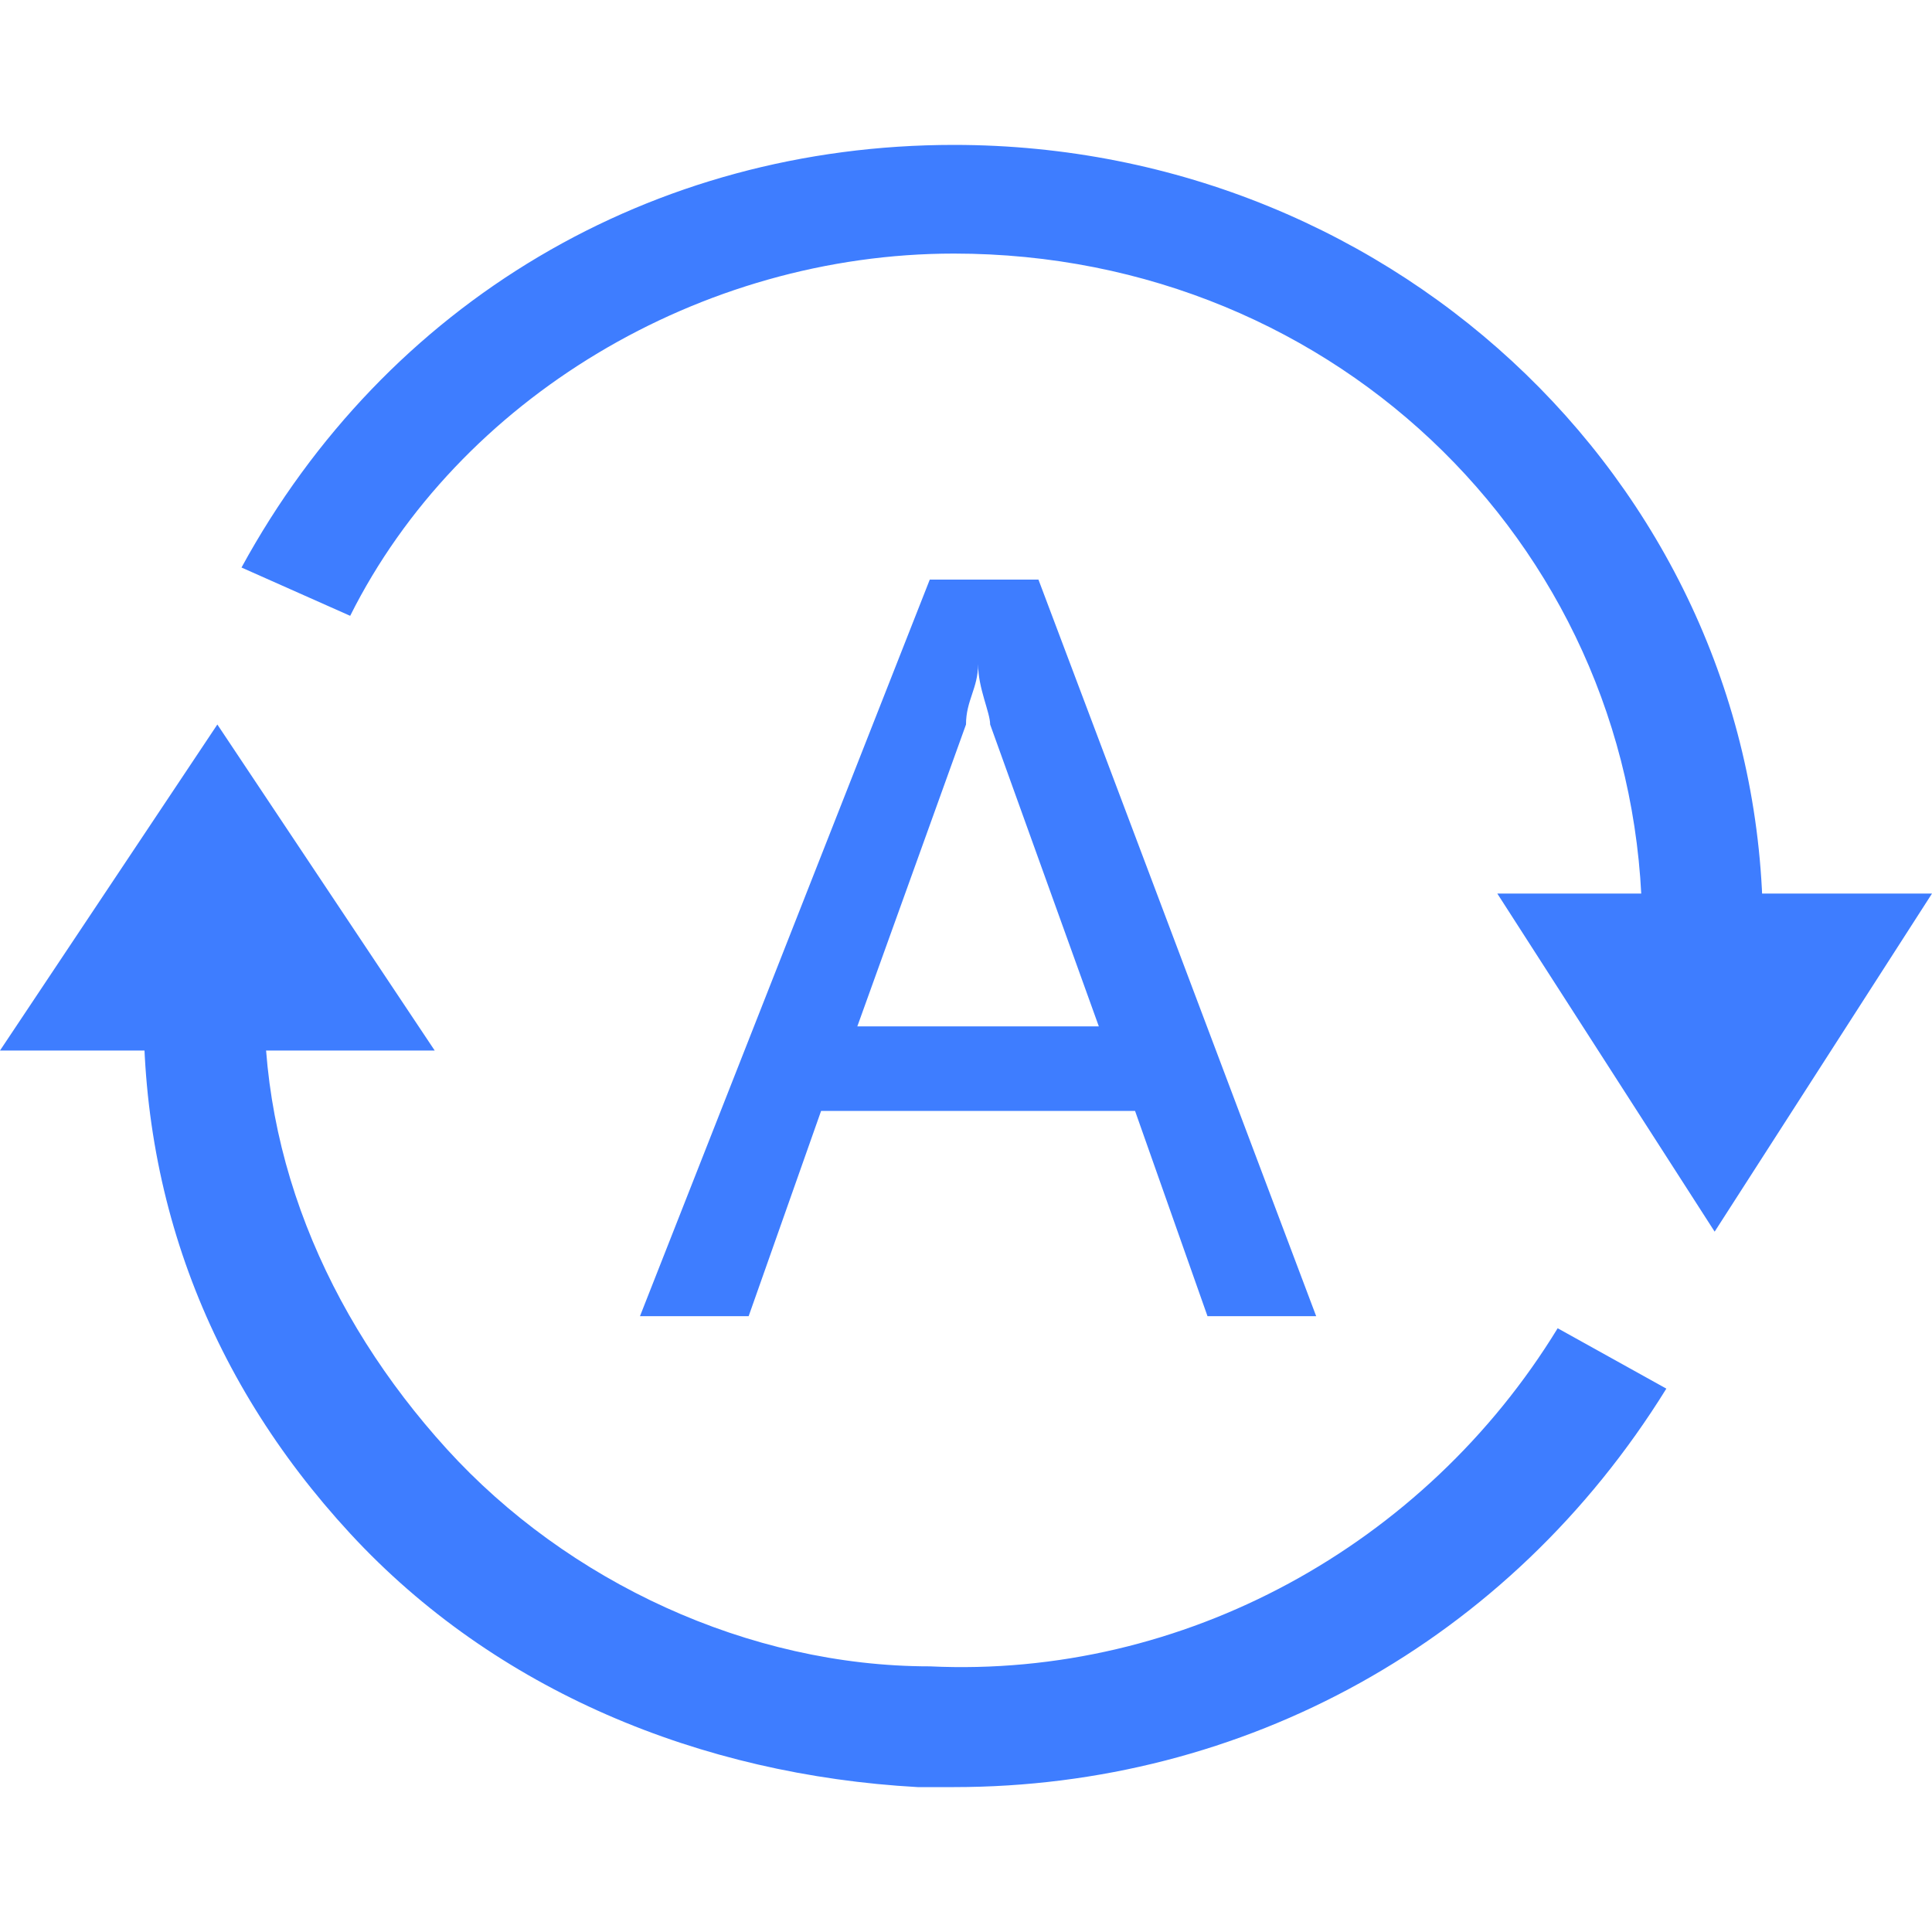 <?xml version="1.0" standalone="no"?><!DOCTYPE svg PUBLIC "-//W3C//DTD SVG 1.1//EN" "http://www.w3.org/Graphics/SVG/1.1/DTD/svg11.dtd"><svg t="1739936371954" class="icon" viewBox="0 0 1024 1024" version="1.1" xmlns="http://www.w3.org/2000/svg" p-id="14647" xmlns:xlink="http://www.w3.org/1999/xlink" width="64" height="64"><path d="M582.4 544L524.8 384c0-6.4-6.4-19.2-6.4-32 0 12.8-6.4 19.2-6.4 32l-57.6 160h128z m115.2 153.6H640l-38.4-108.8H435.2l-38.4 108.8h-57.6l153.6-390.4h57.6l147.2 390.4z" fill="#3e7dff" p-id="14648"></path><path d="M934.4 492.8h-64c0-198.4-160-358.4-364.8-358.4-134.4 0-262.4 76.8-320 192L128 300.8c76.8-140.8 217.6-224 377.6-224 236.8 0 428.8 185.6 428.8 416zM505.6 947.2h-19.2c-115.2-6.4-224-51.2-300.8-134.4C108.8 729.6 70.4 627.2 76.8 512h64c-6.4 96 32 185.6 96 256s160 115.2 256 115.2c134.4 6.4 262.4-64 332.8-179.2l57.6 32c-83.2 134.4-224 211.2-377.6 211.2z" fill="#3e7dff" p-id="14649"></path><path d="M115.2 384L0 556.8h230.4zM908.8 652.8L1024 473.6h-230.4z" fill="#3e7dff" p-id="14650"></path></svg>